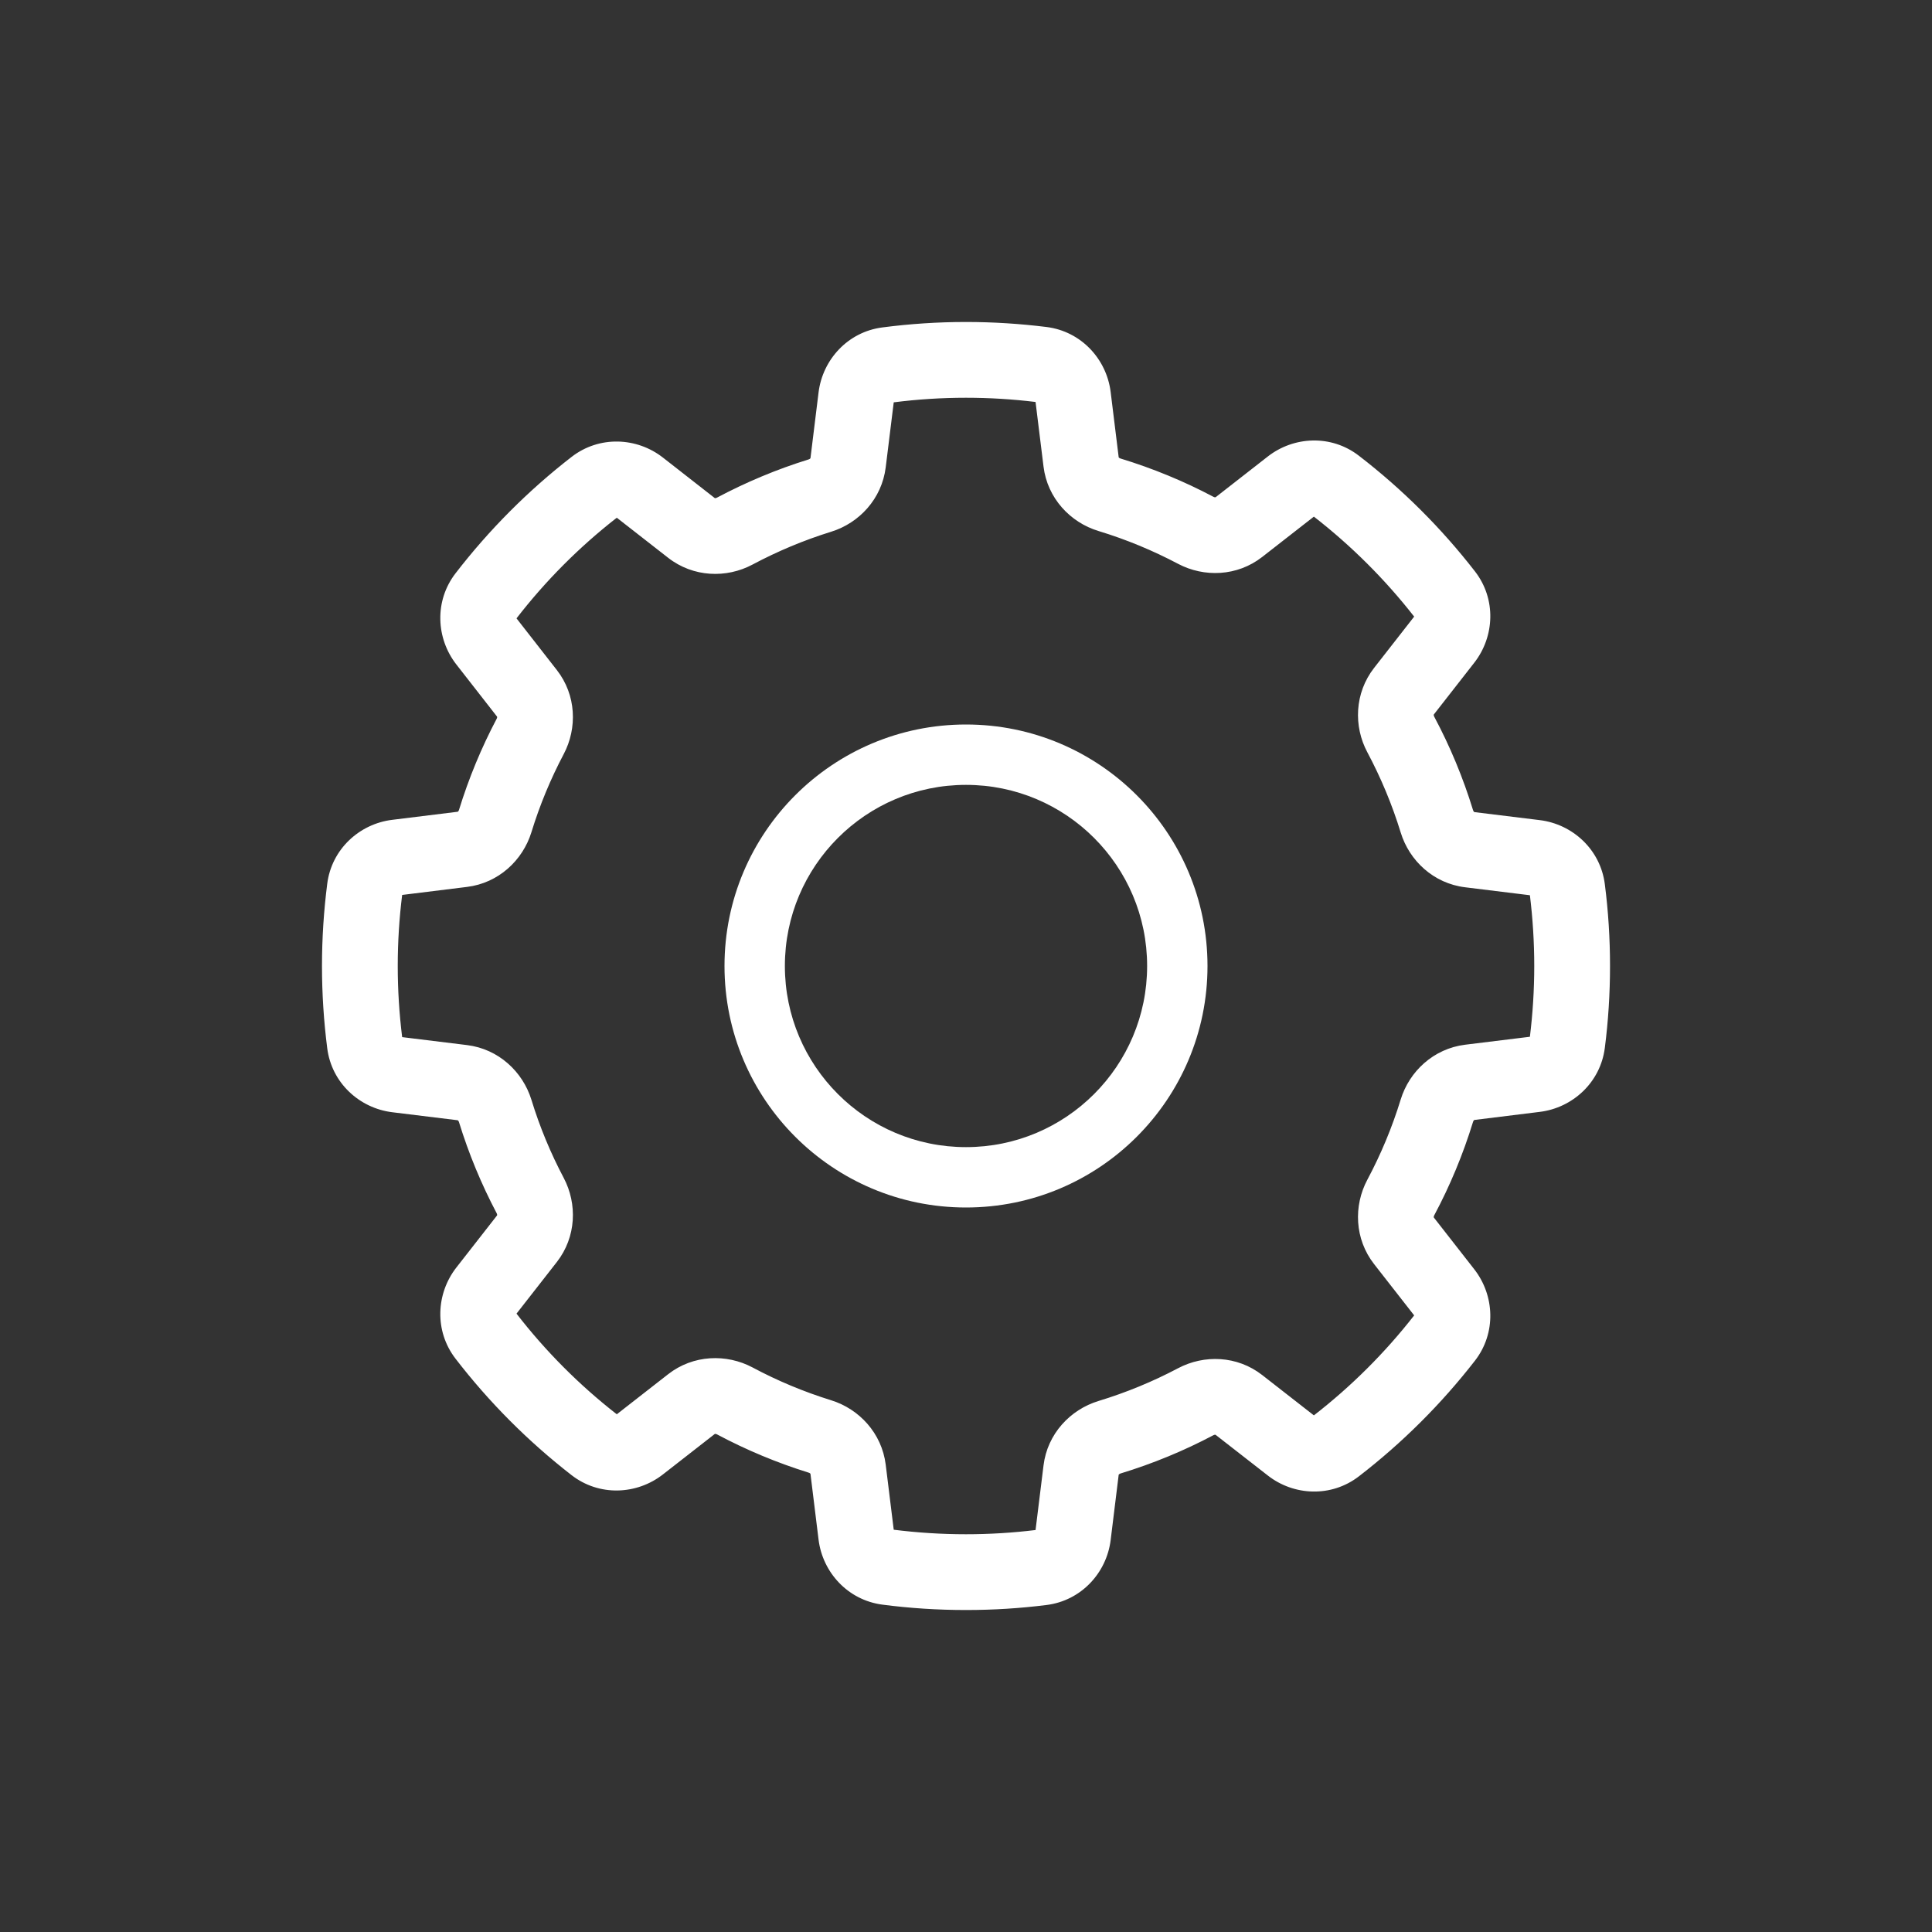 <svg width="32" height="32" viewBox="0 0 32 32" fill="none" xmlns="http://www.w3.org/2000/svg">
<rect x="0" y="0" width="32" height="32" fill="#333333" stroke="none"/>
<path fill-rule="evenodd" clip-rule="evenodd" d="M16 20C18.209 20 20 18.209 20 16C20 13.791 18.209 12 16 12C13.791 12 12 13.791 12 16C12 18.209 13.791 20 16 20ZM19 16C19 17.657 17.657 19 16 19C14.343 19 13 17.657 13 16C13 14.343 14.343 13 16 13C17.657 13 19 14.343 19 16Z" fill="#FFFFFF"/>
<path fill-rule="evenodd" clip-rule="evenodd" d="M16 5.333C15.531 5.333 15.069 5.364 14.616 5.423C14.041 5.497 13.625 5.958 13.558 6.499L13.424 7.588C13.424 7.589 13.423 7.59 13.421 7.593C13.416 7.598 13.408 7.605 13.395 7.609C12.865 7.773 12.356 7.987 11.874 8.243C11.862 8.25 11.851 8.251 11.844 8.251C11.842 8.251 11.841 8.25 11.84 8.25C11.84 8.25 11.839 8.25 11.839 8.25L10.979 7.578C10.548 7.242 9.926 7.212 9.467 7.568C8.747 8.126 8.101 8.775 7.545 9.496C7.191 9.955 7.223 10.575 7.558 11.005L8.233 11.87C8.234 11.87 8.234 11.872 8.234 11.875C8.235 11.882 8.233 11.893 8.227 11.904C7.974 12.383 7.764 12.889 7.602 13.416C7.598 13.428 7.592 13.437 7.586 13.442C7.584 13.444 7.582 13.445 7.582 13.445L6.496 13.579C5.955 13.645 5.493 14.063 5.42 14.638C5.363 15.085 5.333 15.539 5.333 16C5.333 16.461 5.363 16.916 5.42 17.362C5.493 17.938 5.955 18.355 6.496 18.422L7.582 18.555C7.582 18.556 7.584 18.556 7.586 18.559C7.592 18.563 7.598 18.572 7.602 18.585C7.764 19.111 7.974 19.617 8.227 20.096C8.233 20.108 8.235 20.119 8.234 20.125C8.234 20.128 8.234 20.13 8.233 20.131L7.558 20.995C7.223 21.425 7.191 22.045 7.545 22.504C8.101 23.226 8.747 23.874 9.467 24.433C9.926 24.789 10.548 24.758 10.979 24.422L11.839 23.751C11.839 23.75 11.841 23.75 11.844 23.75C11.851 23.749 11.862 23.751 11.874 23.757C12.356 24.014 12.865 24.227 13.395 24.392C13.408 24.396 13.416 24.402 13.421 24.407C13.423 24.41 13.424 24.412 13.424 24.412L13.558 25.502C13.625 26.042 14.041 26.503 14.616 26.578C15.069 26.637 15.531 26.667 16 26.667C16.451 26.667 16.896 26.639 17.333 26.584C17.91 26.512 18.329 26.05 18.396 25.508L18.529 24.426C18.529 24.426 18.53 24.424 18.532 24.422C18.537 24.417 18.546 24.41 18.558 24.406C19.096 24.242 19.611 24.029 20.099 23.771C20.111 23.765 20.122 23.763 20.129 23.764C20.131 23.764 20.132 23.764 20.133 23.764C20.134 23.765 20.134 23.765 20.134 23.765L20.999 24.439C21.428 24.775 22.049 24.806 22.507 24.453C23.227 23.898 23.873 23.254 24.43 22.537C24.786 22.078 24.755 21.455 24.419 21.024L23.748 20.165C23.748 20.165 23.748 20.163 23.747 20.16C23.747 20.153 23.748 20.142 23.755 20.13C24.017 19.639 24.233 19.12 24.399 18.579C24.404 18.566 24.41 18.557 24.415 18.553C24.418 18.551 24.419 18.55 24.42 18.55L25.505 18.416C26.046 18.349 26.508 17.931 26.581 17.356C26.638 16.912 26.667 16.459 26.667 16C26.667 15.541 26.638 15.089 26.581 14.645C26.508 14.069 26.046 13.651 25.505 13.584L24.42 13.451C24.419 13.45 24.418 13.45 24.415 13.447C24.41 13.443 24.404 13.434 24.399 13.421C24.233 12.88 24.017 12.361 23.755 11.87C23.748 11.858 23.747 11.848 23.747 11.841C23.748 11.838 23.748 11.836 23.748 11.835L24.419 10.976C24.755 10.545 24.786 9.923 24.43 9.464C23.873 8.746 23.227 8.102 22.507 7.548C22.049 7.194 21.428 7.226 20.999 7.561L20.134 8.236C20.134 8.236 20.133 8.236 20.132 8.236C20.131 8.236 20.13 8.236 20.129 8.236C20.122 8.237 20.111 8.236 20.099 8.229C19.611 7.971 19.096 7.758 18.558 7.594C18.546 7.59 18.537 7.584 18.532 7.579C18.53 7.576 18.529 7.575 18.529 7.574L18.396 6.493C18.329 5.95 17.91 5.488 17.333 5.416C16.896 5.362 16.451 5.333 16 5.333ZM14.67 7.742L14.803 6.664C15.194 6.614 15.594 6.588 16 6.588C16.39 6.588 16.775 6.612 17.152 6.658L17.284 7.728C17.348 8.251 17.726 8.653 18.194 8.795C18.654 8.935 19.095 9.118 19.513 9.339C19.944 9.566 20.492 9.548 20.906 9.225L21.762 8.557C22.381 9.038 22.94 9.595 23.423 10.213L22.759 11.063C22.435 11.479 22.417 12.03 22.648 12.461C22.872 12.882 23.058 13.326 23.2 13.789C23.343 14.256 23.744 14.632 24.266 14.696L25.34 14.828C25.387 15.212 25.412 15.603 25.412 16C25.412 16.397 25.387 16.788 25.34 17.172L24.266 17.304C23.744 17.369 23.343 17.745 23.2 18.211C23.058 18.674 22.872 19.119 22.648 19.539C22.417 19.971 22.435 20.522 22.759 20.937L23.423 21.787C22.94 22.406 22.382 22.962 21.762 23.443L20.906 22.775C20.492 22.452 19.944 22.434 19.513 22.662C19.095 22.883 18.654 23.065 18.194 23.205C17.726 23.348 17.348 23.749 17.284 24.272L17.152 25.342C16.775 25.388 16.39 25.412 16 25.412C15.594 25.412 15.194 25.386 14.803 25.337L14.67 24.258C14.605 23.738 14.231 23.337 13.767 23.193C13.313 23.052 12.877 22.87 12.464 22.649C12.033 22.42 11.482 22.437 11.067 22.761L10.216 23.425C9.595 22.941 9.037 22.381 8.555 21.758L9.223 20.903C9.546 20.489 9.564 19.941 9.337 19.51C9.12 19.1 8.94 18.667 8.802 18.216C8.658 17.75 8.257 17.374 7.736 17.31L6.661 17.178C6.613 16.792 6.588 16.399 6.588 16C6.588 15.601 6.613 15.208 6.661 14.823L7.736 14.69C8.257 14.626 8.658 14.25 8.802 13.784C8.94 13.334 9.12 12.901 9.337 12.49C9.564 12.06 9.546 11.511 9.223 11.098L8.555 10.242C9.037 9.619 9.595 9.059 10.216 8.575L11.067 9.239C11.482 9.563 12.033 9.581 12.464 9.351C12.877 9.131 13.313 8.948 13.767 8.807C14.231 8.663 14.605 8.263 14.67 7.742Z" fill="#FFFFFF"/>
</svg>
